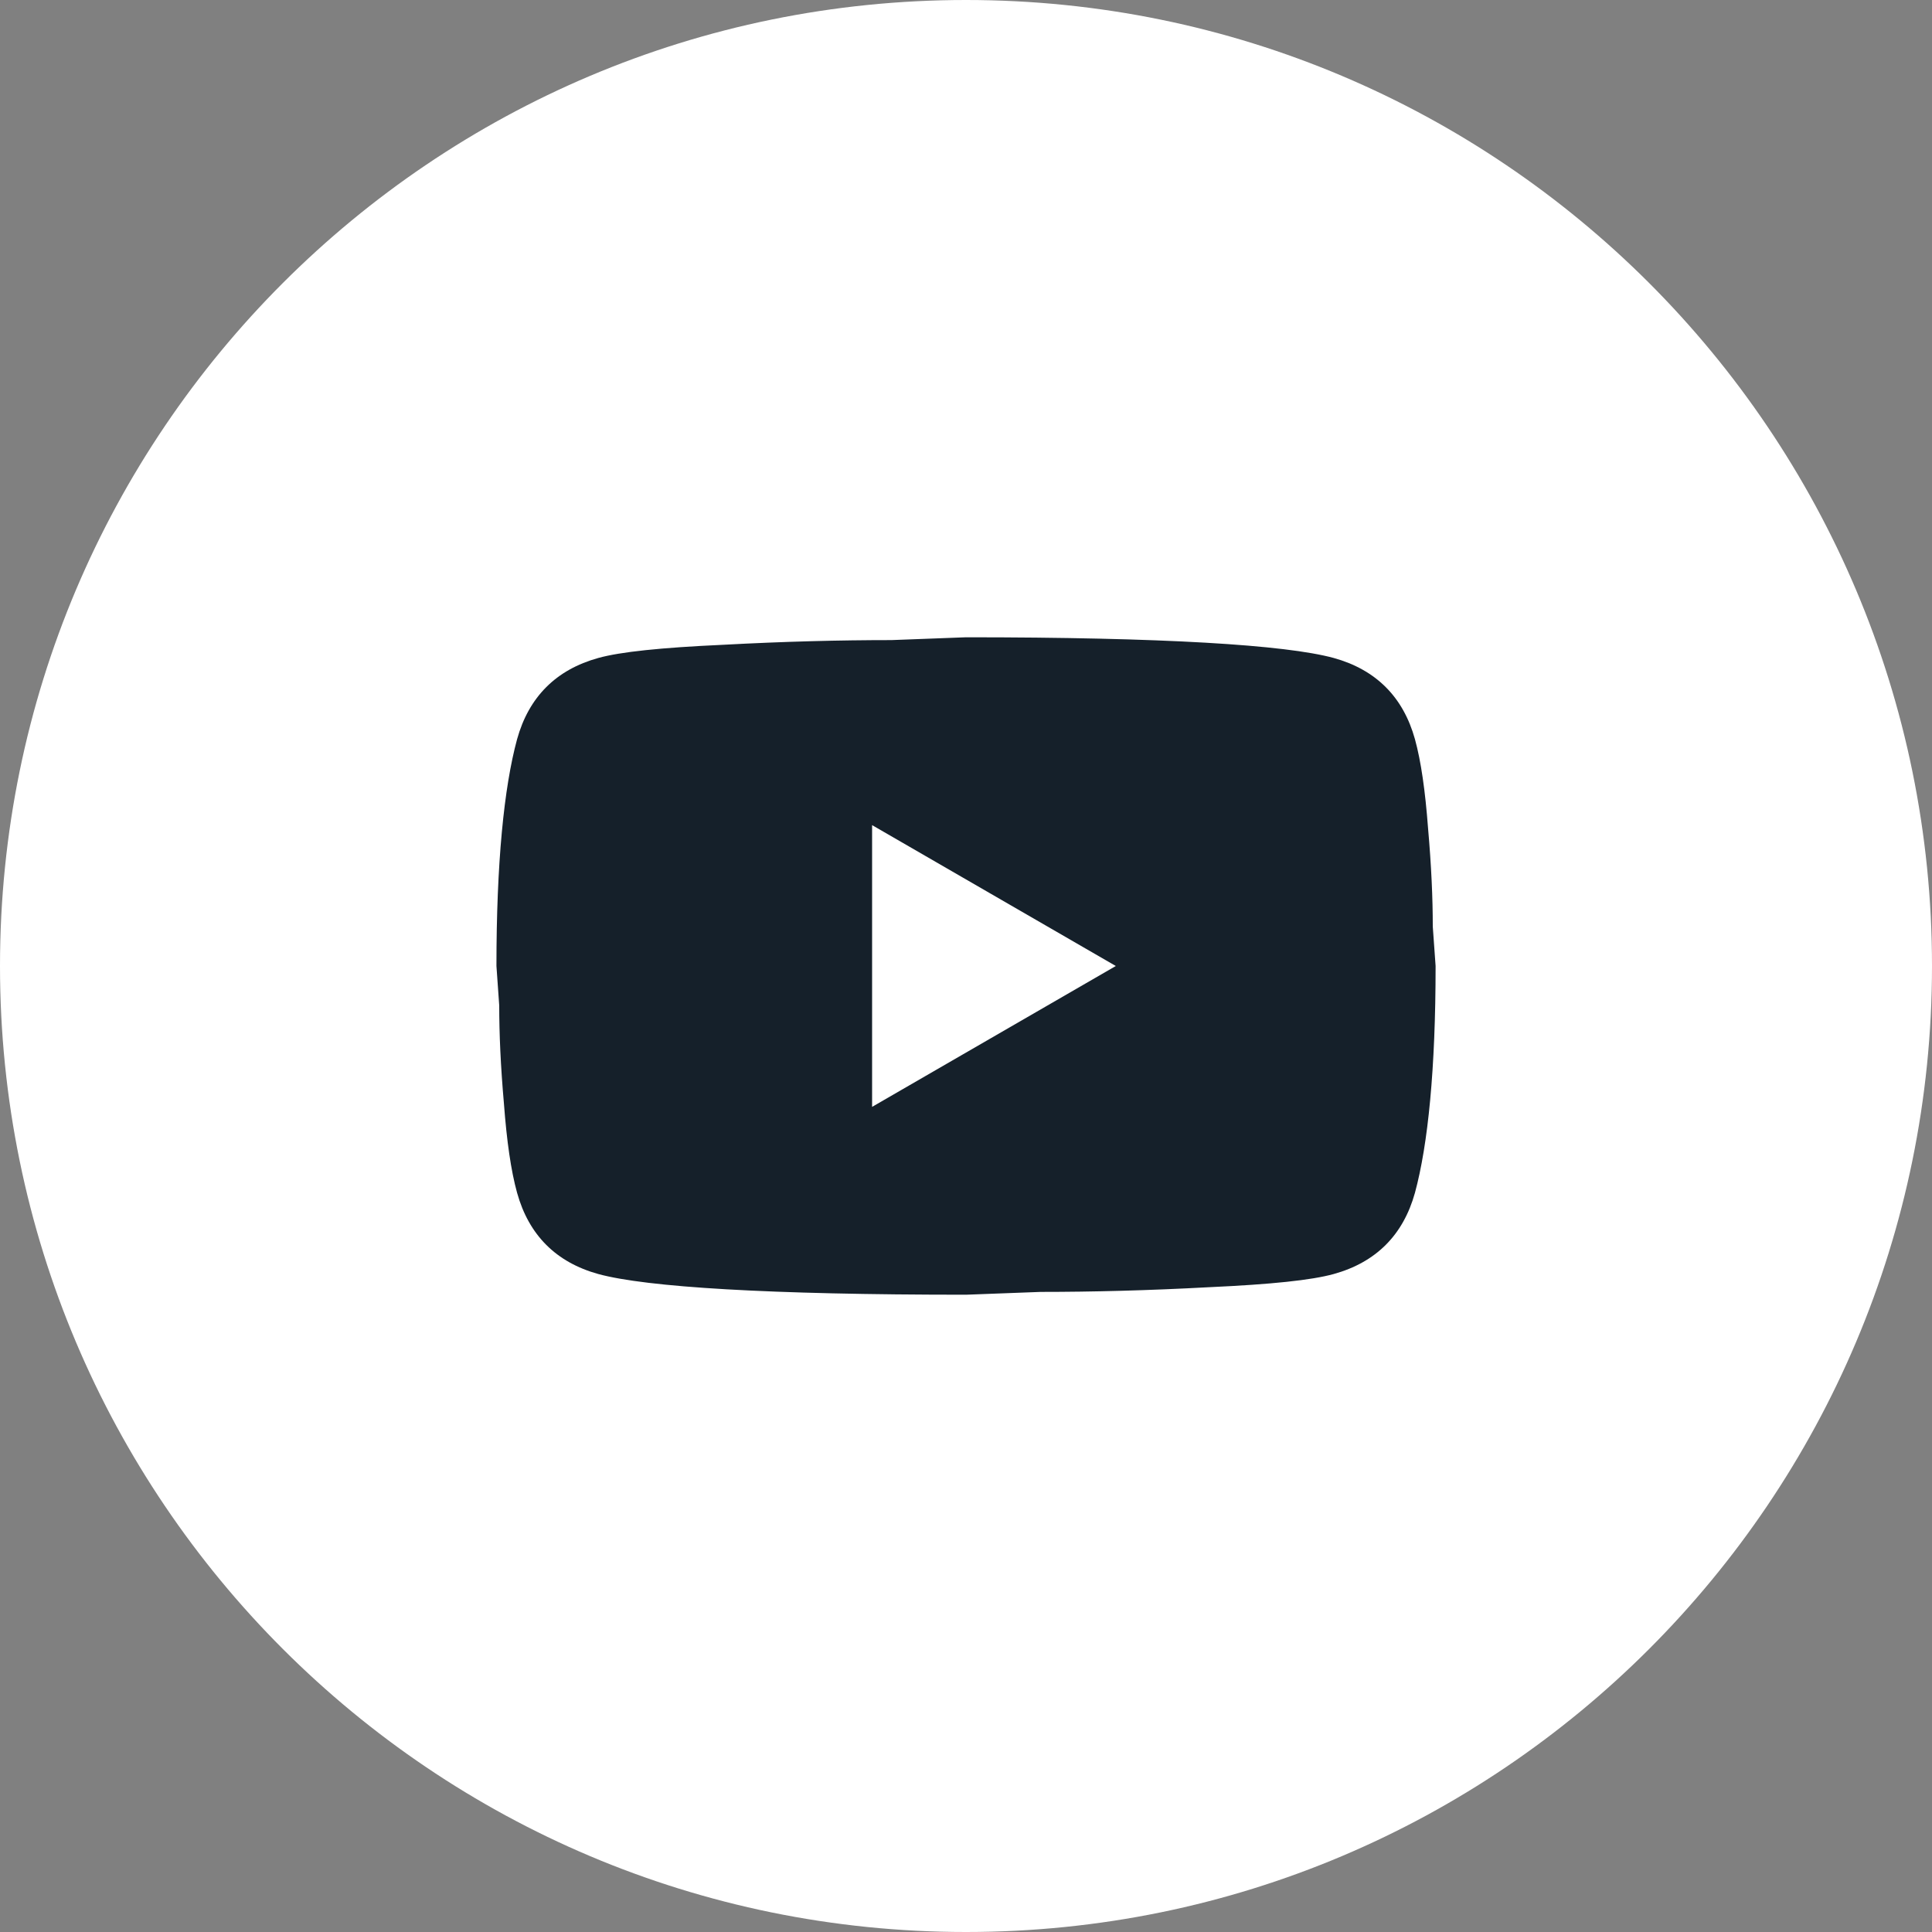 <svg width="48" height="48" viewBox="0 0 48 48" fill="none" xmlns="http://www.w3.org/2000/svg">
<rect x="0" y="0" width="48" height="48" fill="#808080" stroke="none"/>
<path d="M0 24C0 10.745 10.745 0 24 0C37.255 0 48 10.745 48 24C48 37.255 37.255 48 24 48C10.745 48 0 37.255 0 24Z" fill="white"/>
<path d="M21.667 27.5L27.722 24L21.667 20.5V27.5ZM35.154 18.365C35.305 18.913 35.41 19.648 35.48 20.582C35.562 21.515 35.597 22.32 35.597 23.02L35.667 24C35.667 26.555 35.48 28.433 35.154 29.635C34.862 30.685 34.185 31.362 33.135 31.653C32.587 31.805 31.584 31.91 30.044 31.98C28.527 32.062 27.139 32.097 25.855 32.097L24 32.167C19.112 32.167 16.067 31.98 14.865 31.653C13.815 31.362 13.139 30.685 12.847 29.635C12.695 29.087 12.59 28.352 12.52 27.418C12.438 26.485 12.403 25.68 12.403 24.98L12.334 24C12.334 21.445 12.52 19.567 12.847 18.365C13.139 17.315 13.815 16.638 14.865 16.347C15.414 16.195 16.417 16.09 17.957 16.02C19.474 15.938 20.862 15.903 22.145 15.903L24 15.833C28.889 15.833 31.933 16.02 33.135 16.347C34.185 16.638 34.862 17.315 35.154 18.365Z" fill="#15202A"/>
</svg>
